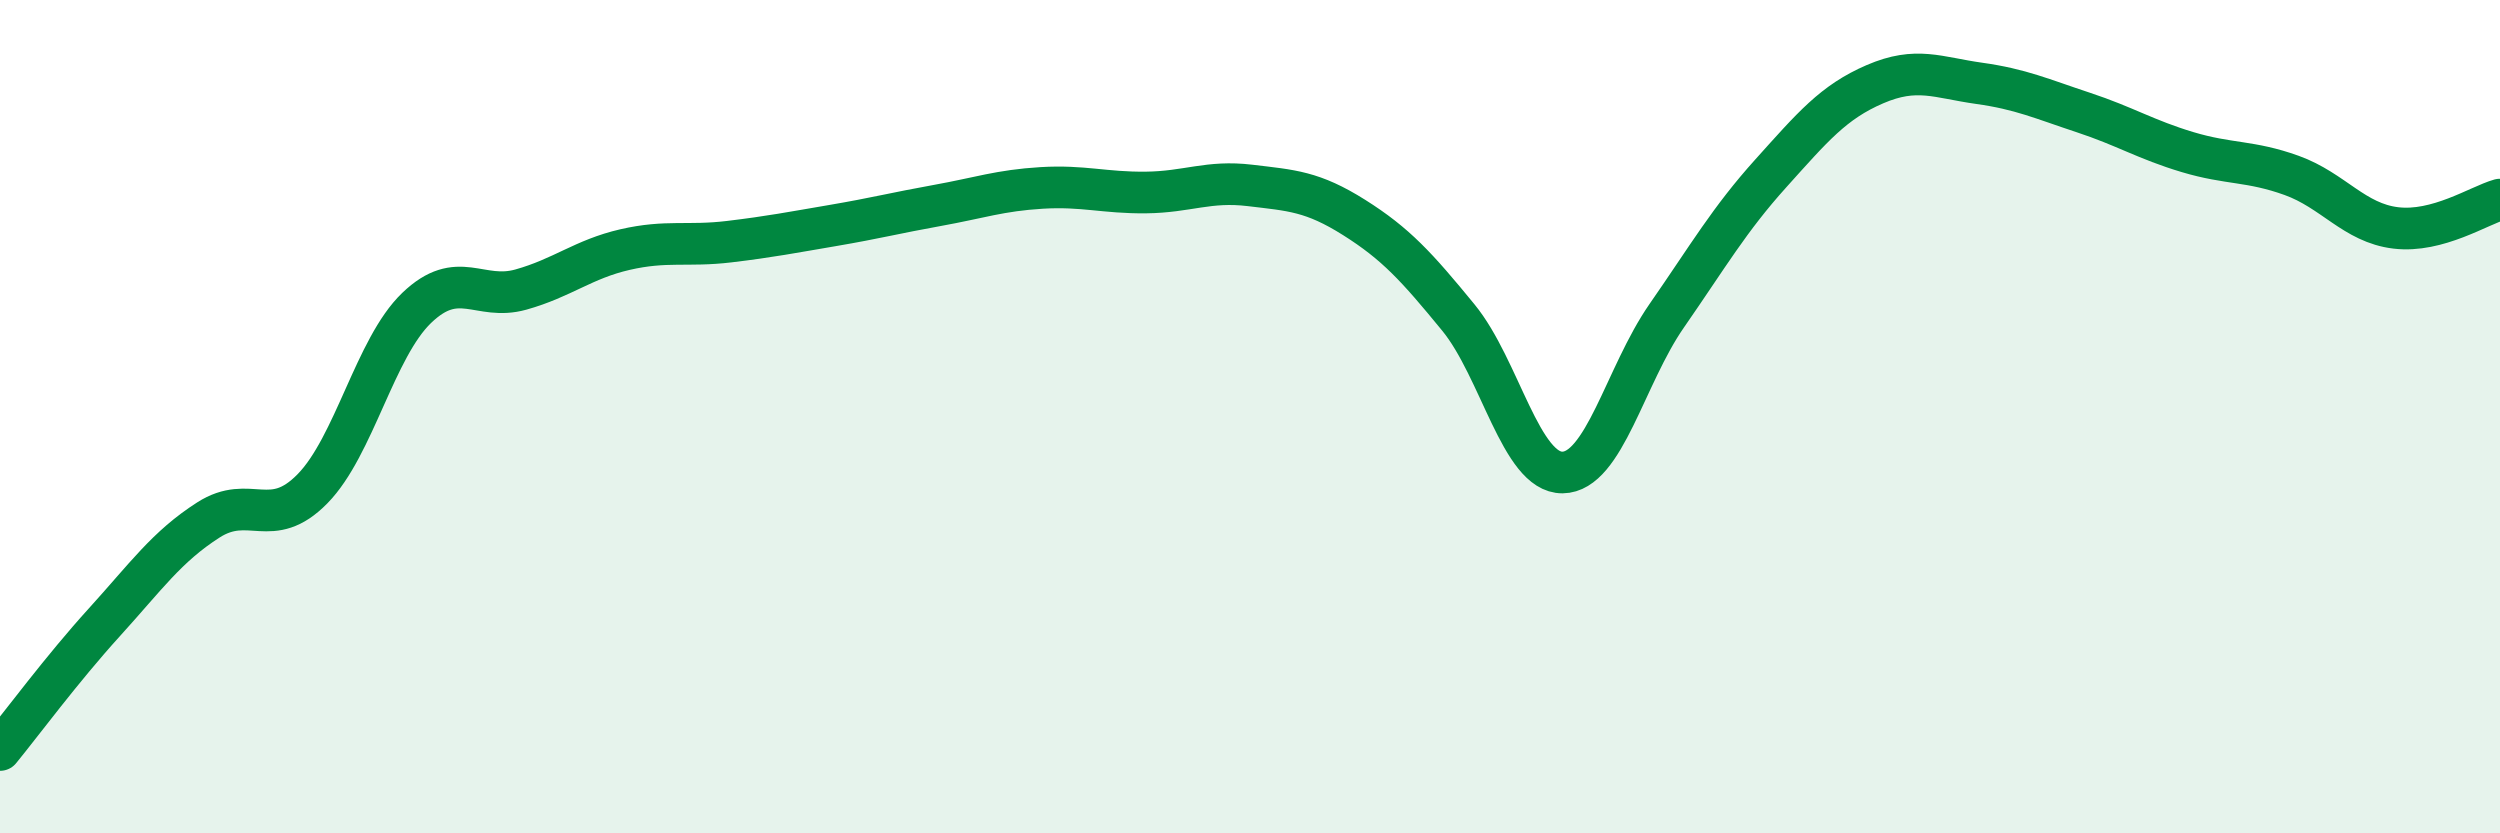 
    <svg width="60" height="20" viewBox="0 0 60 20" xmlns="http://www.w3.org/2000/svg">
      <path
        d="M 0,18 C 0.5,17.39 1.5,16.04 2.5,14.94 C 3.5,13.84 4,13.12 5,12.48 C 6,11.84 6.5,12.75 7.5,11.73 C 8.5,10.71 9,8.35 10,7.39 C 11,6.43 11.5,7.23 12.5,6.95 C 13.5,6.67 14,6.22 15,5.99 C 16,5.76 16.5,5.92 17.5,5.8 C 18.5,5.68 19,5.58 20,5.41 C 21,5.24 21.5,5.11 22.5,4.93 C 23.5,4.75 24,4.57 25,4.51 C 26,4.45 26.5,4.63 27.5,4.62 C 28.5,4.61 29,4.33 30,4.45 C 31,4.57 31.5,4.59 32.5,5.22 C 33.5,5.85 34,6.4 35,7.62 C 36,8.84 36.5,11.35 37.5,11.34 C 38.5,11.33 39,9.02 40,7.58 C 41,6.14 41.5,5.27 42.5,4.16 C 43.5,3.05 44,2.45 45,2.02 C 46,1.59 46.5,1.86 47.5,2 C 48.5,2.14 49,2.37 50,2.7 C 51,3.03 51.5,3.35 52.5,3.65 C 53.5,3.95 54,3.85 55,4.21 C 56,4.57 56.5,5.35 57.5,5.47 C 58.5,5.59 59.5,4.93 60,4.79L60 20L0 20Z"
        fill="#008740"
        opacity="0.1"
        stroke-linecap="round"
        stroke-linejoin="round"
      />
      <path
        d="M 0,18 C 0.5,17.39 1.5,16.04 2.5,14.94 C 3.5,13.84 4,13.12 5,12.48 C 6,11.84 6.5,12.75 7.5,11.73 C 8.5,10.71 9,8.35 10,7.39 C 11,6.43 11.5,7.23 12.5,6.95 C 13.5,6.67 14,6.22 15,5.99 C 16,5.76 16.5,5.92 17.5,5.8 C 18.5,5.68 19,5.58 20,5.41 C 21,5.24 21.5,5.11 22.5,4.93 C 23.5,4.75 24,4.57 25,4.51 C 26,4.45 26.5,4.63 27.5,4.62 C 28.5,4.61 29,4.33 30,4.45 C 31,4.57 31.5,4.59 32.5,5.22 C 33.5,5.85 34,6.4 35,7.62 C 36,8.84 36.5,11.35 37.5,11.34 C 38.5,11.33 39,9.02 40,7.58 C 41,6.14 41.5,5.27 42.5,4.16 C 43.5,3.05 44,2.45 45,2.02 C 46,1.59 46.5,1.86 47.5,2 C 48.5,2.14 49,2.37 50,2.7 C 51,3.03 51.5,3.35 52.5,3.65 C 53.5,3.95 54,3.85 55,4.21 C 56,4.57 56.5,5.35 57.5,5.47 C 58.5,5.59 59.5,4.93 60,4.79"
        stroke="#008740"
        stroke-width="1"
        fill="none"
        stroke-linecap="round"
        stroke-linejoin="round"
      />
    </svg>
  
